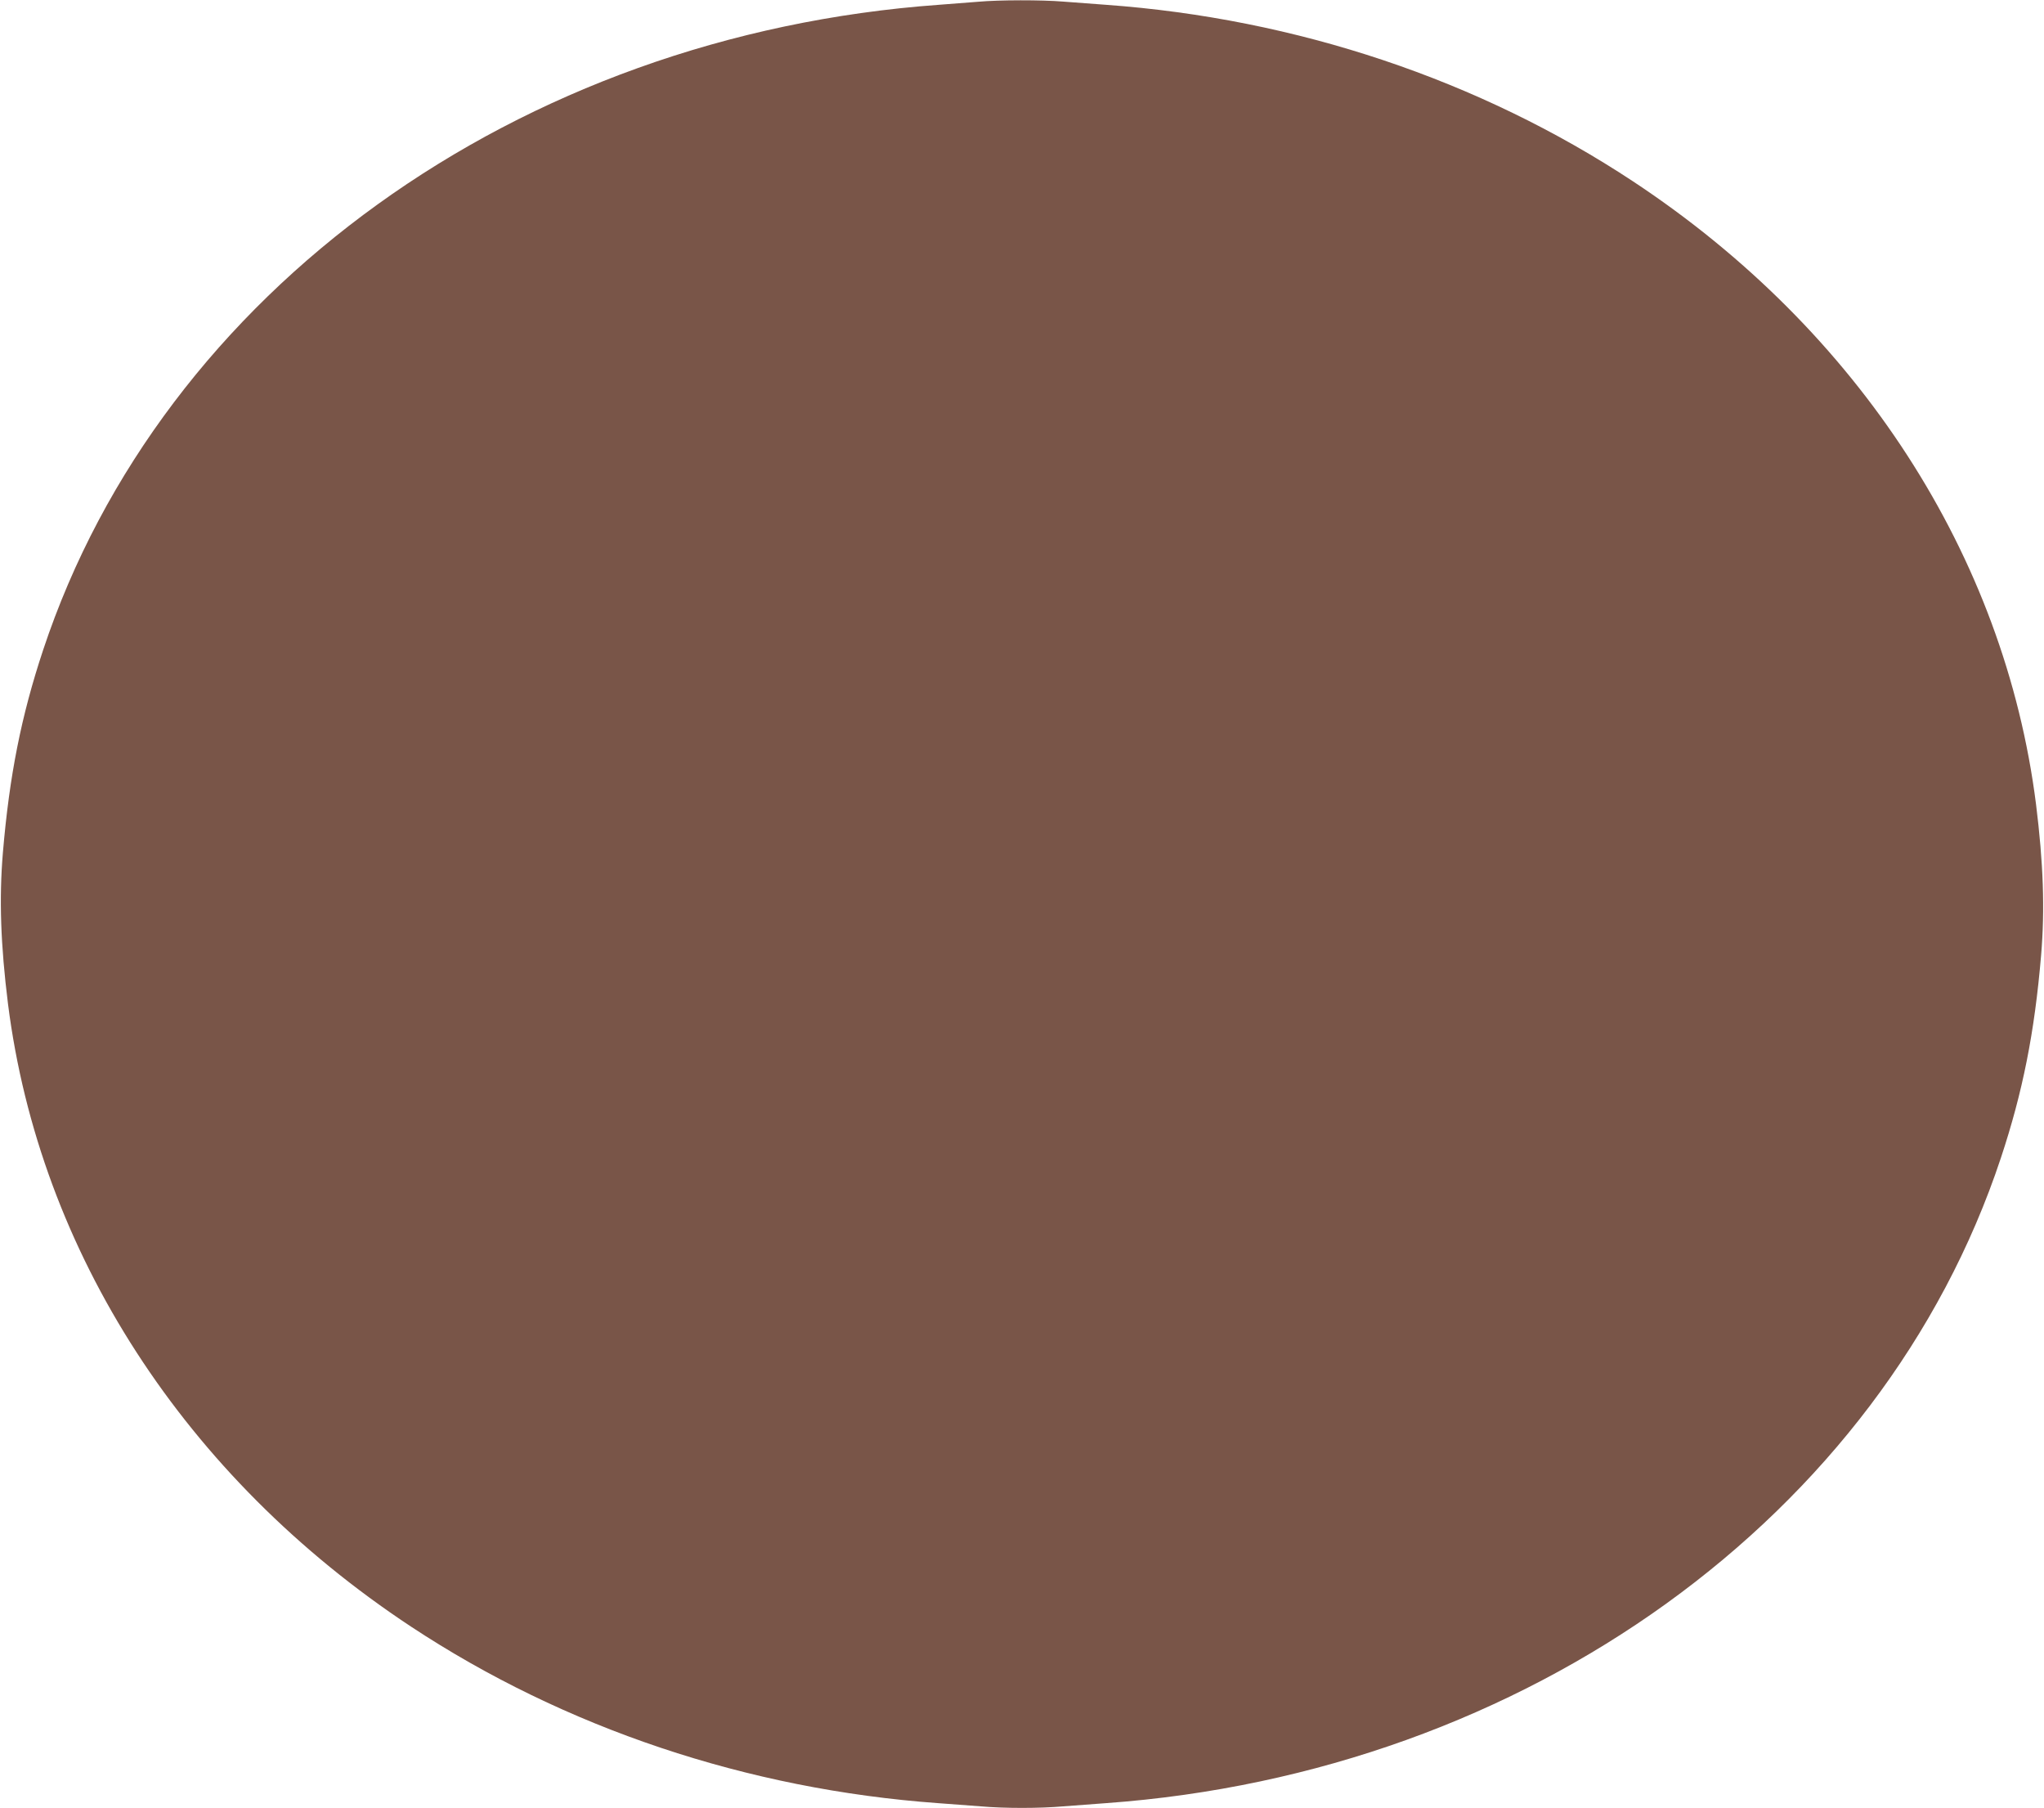 <?xml version="1.0" standalone="no"?>
<!DOCTYPE svg PUBLIC "-//W3C//DTD SVG 20010904//EN"
 "http://www.w3.org/TR/2001/REC-SVG-20010904/DTD/svg10.dtd">
<svg version="1.0" xmlns="http://www.w3.org/2000/svg"
 width="1280pt" height="1132pt" viewBox="0 0 1280 1132"
 preserveAspectRatio="xMidYMid meet">
<g transform="translate(0,1132) scale(0.1,-0.1)"
fill="#795548" stroke="none">
<path d="M6125 11309 c-49 -4 -160 -12 -245 -19 -2638 -190 -4865 -1795 -5610
-4040 -137 -413 -211 -785 -252 -1270 -24 -287 -14 -576 32 -945 197 -1555
1109 -2965 2523 -3899 963 -636 2109 -1020 3302 -1106 83 -6 203 -15 267 -20
149 -13 367 -13 516 0 64 5 185 14 267 20 2631 189 4861 1797 5605 4040 137
413 211 785 252 1270 24 287 14 576 -32 945 -197 1555 -1109 2965 -2523 3899
-963 636 -2109 1020 -3302 1106 -82 6 -203 15 -267 20 -133 11 -401 11 -533
-1z"/>
</g>
</svg>
